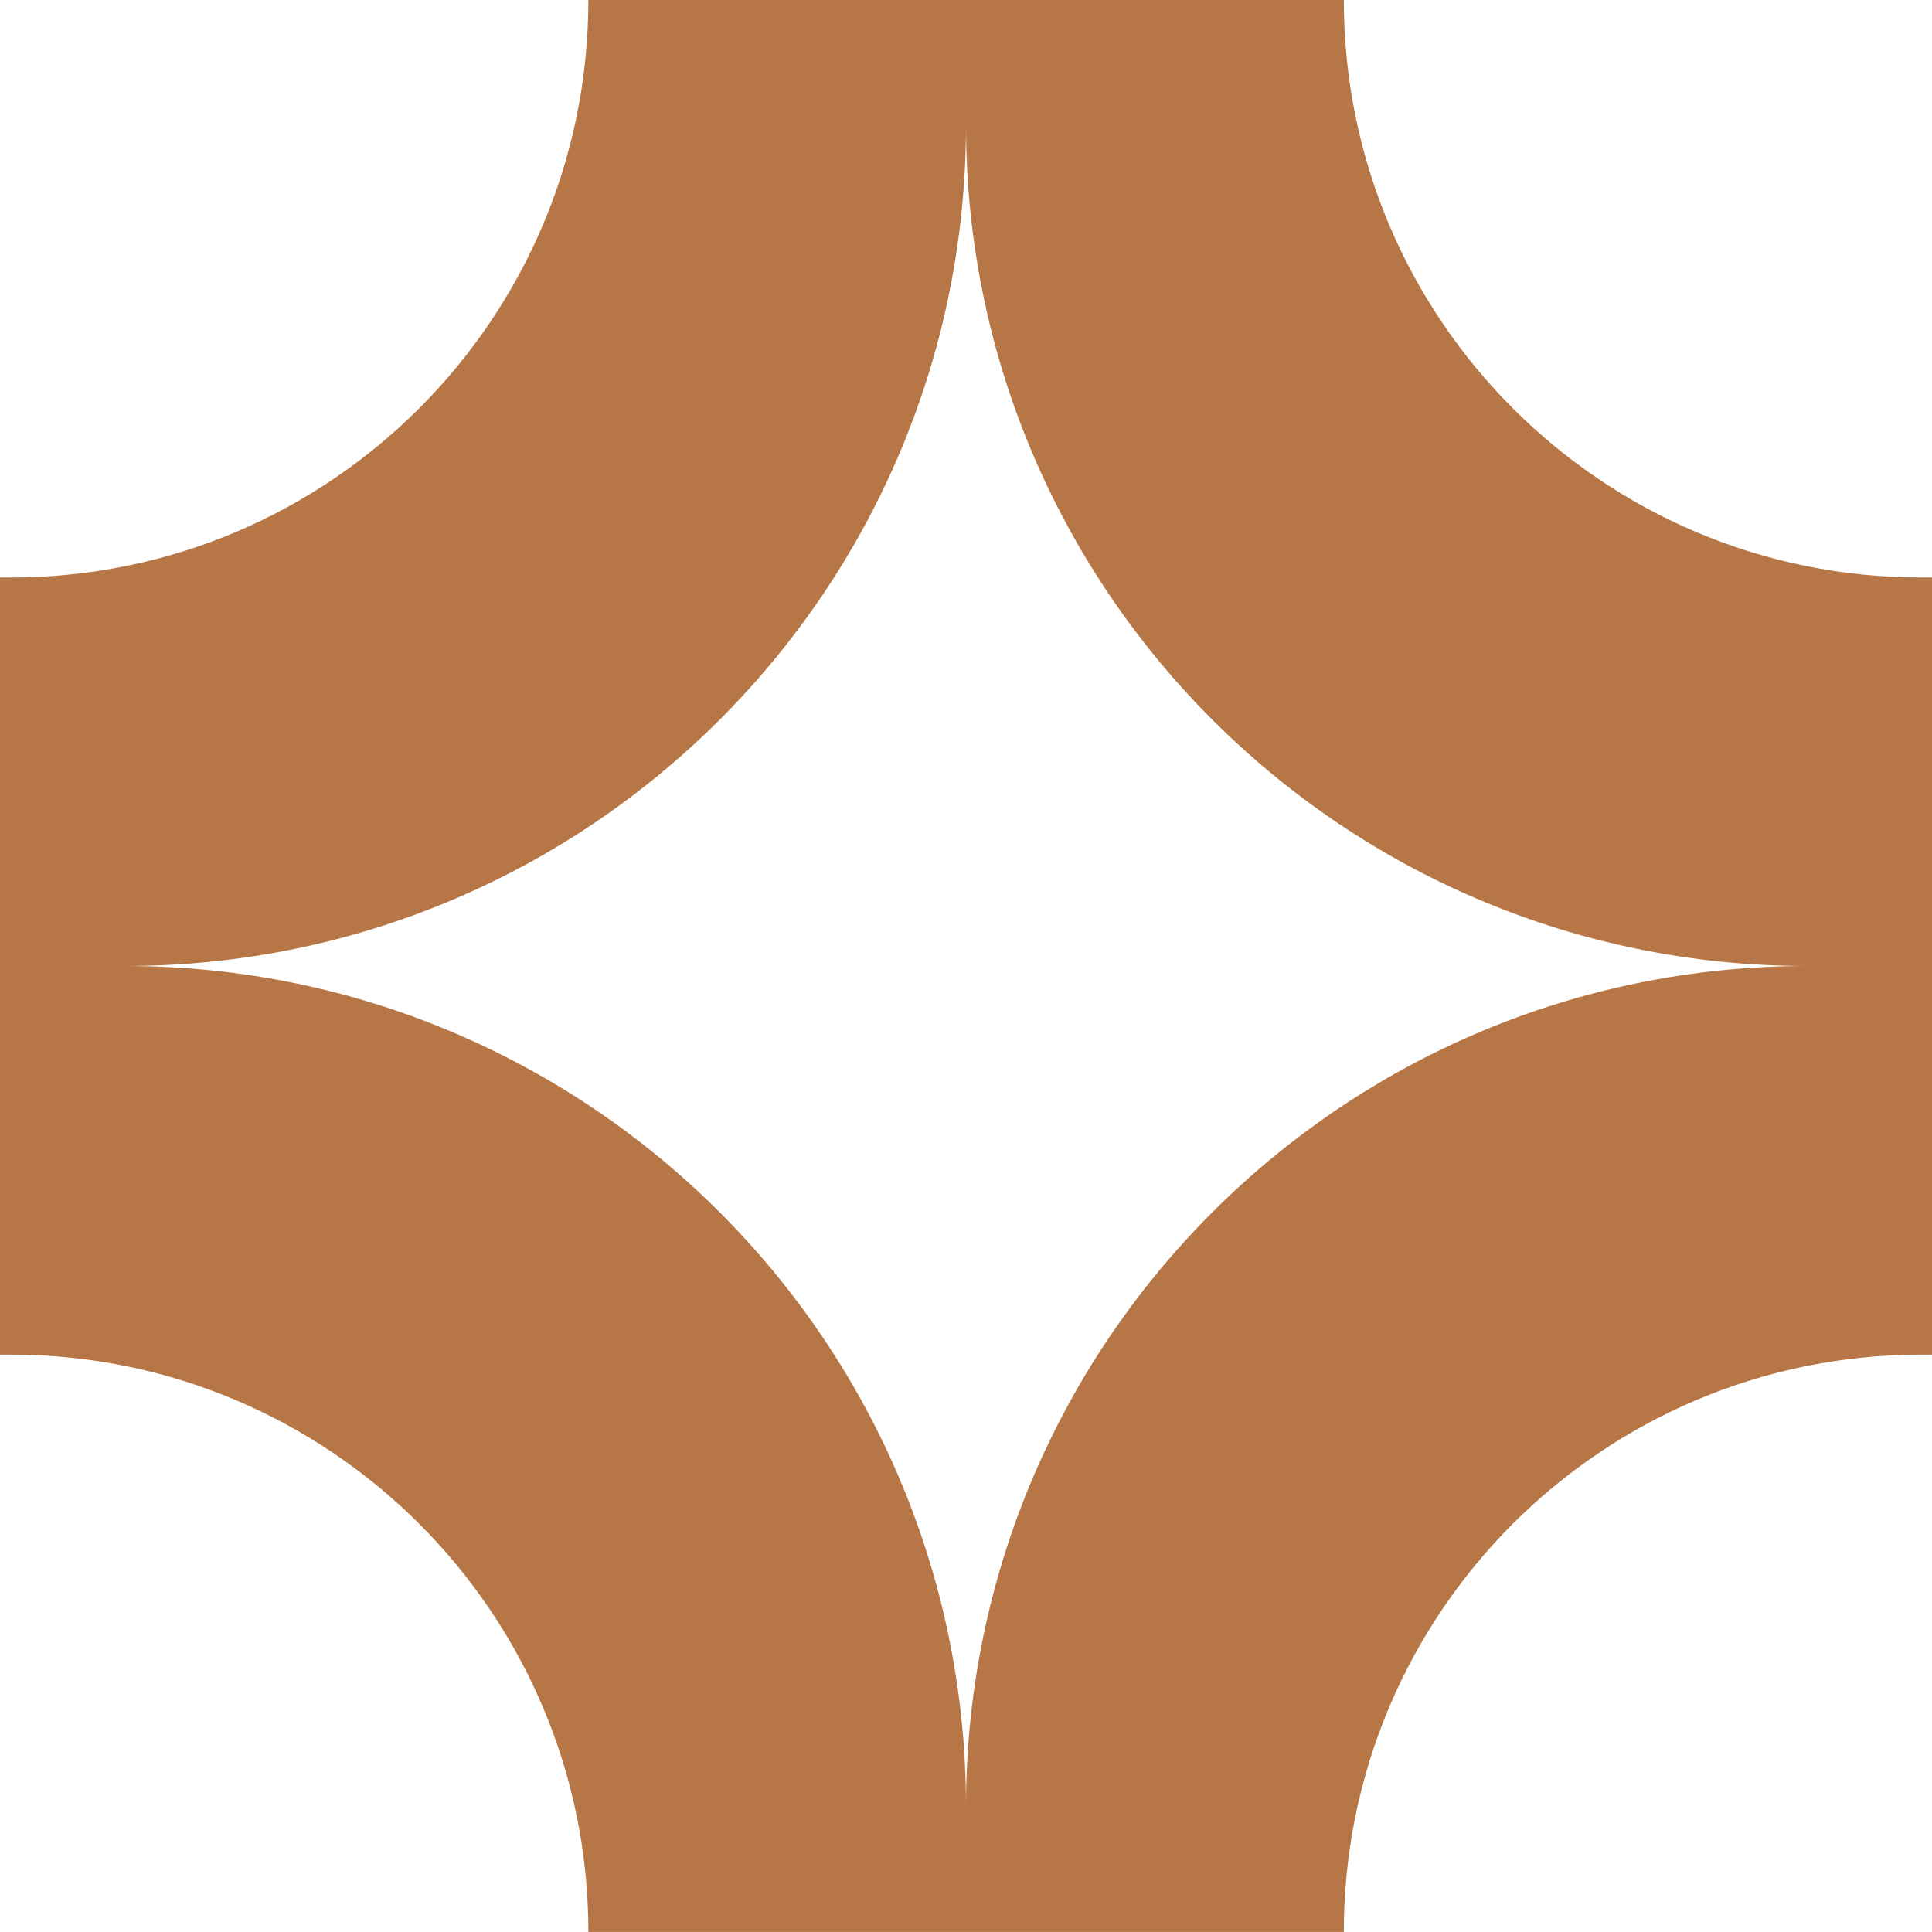 <svg xmlns="http://www.w3.org/2000/svg" viewBox="0 0 390.607 390.593"><defs><style> .cls-1, .cls-2 { isolation: isolate; } .cls-2 { fill: #b77645; mix-blend-mode: multiply; stroke-width: 0px; } </style></defs><g class="cls-1"><g id="Layer_1" data-name="Layer 1"><path class="cls-2" d="M388.409,116.758c-32.227,0-61.404-13.056-82.54-34.192-21.123-21.123-34.179-50.312-34.179-82.565H118.956c0,32.253-13.082,61.443-34.218,82.565-21.136,21.136-50.312,34.192-82.54,34.192H0v157.117h2.198c32.227,0,61.404,13.082,82.54,34.179,21.136,21.136,34.218,50.313,34.218,82.54h152.734c0-32.227,13.056-61.404,34.179-82.54,21.136-21.097,50.313-34.179,82.54-34.179h2.198V116.758h-2.198ZM195.303,365.321c0-93.903-76.115-170.017-170.018-170.017,93.903,0,170.018-76.115,170.018-170.031,0,93.916,76.128,170.031,170.031,170.031-93.903,0-170.031,76.115-170.031,170.017Z"></path></g></g></svg>
